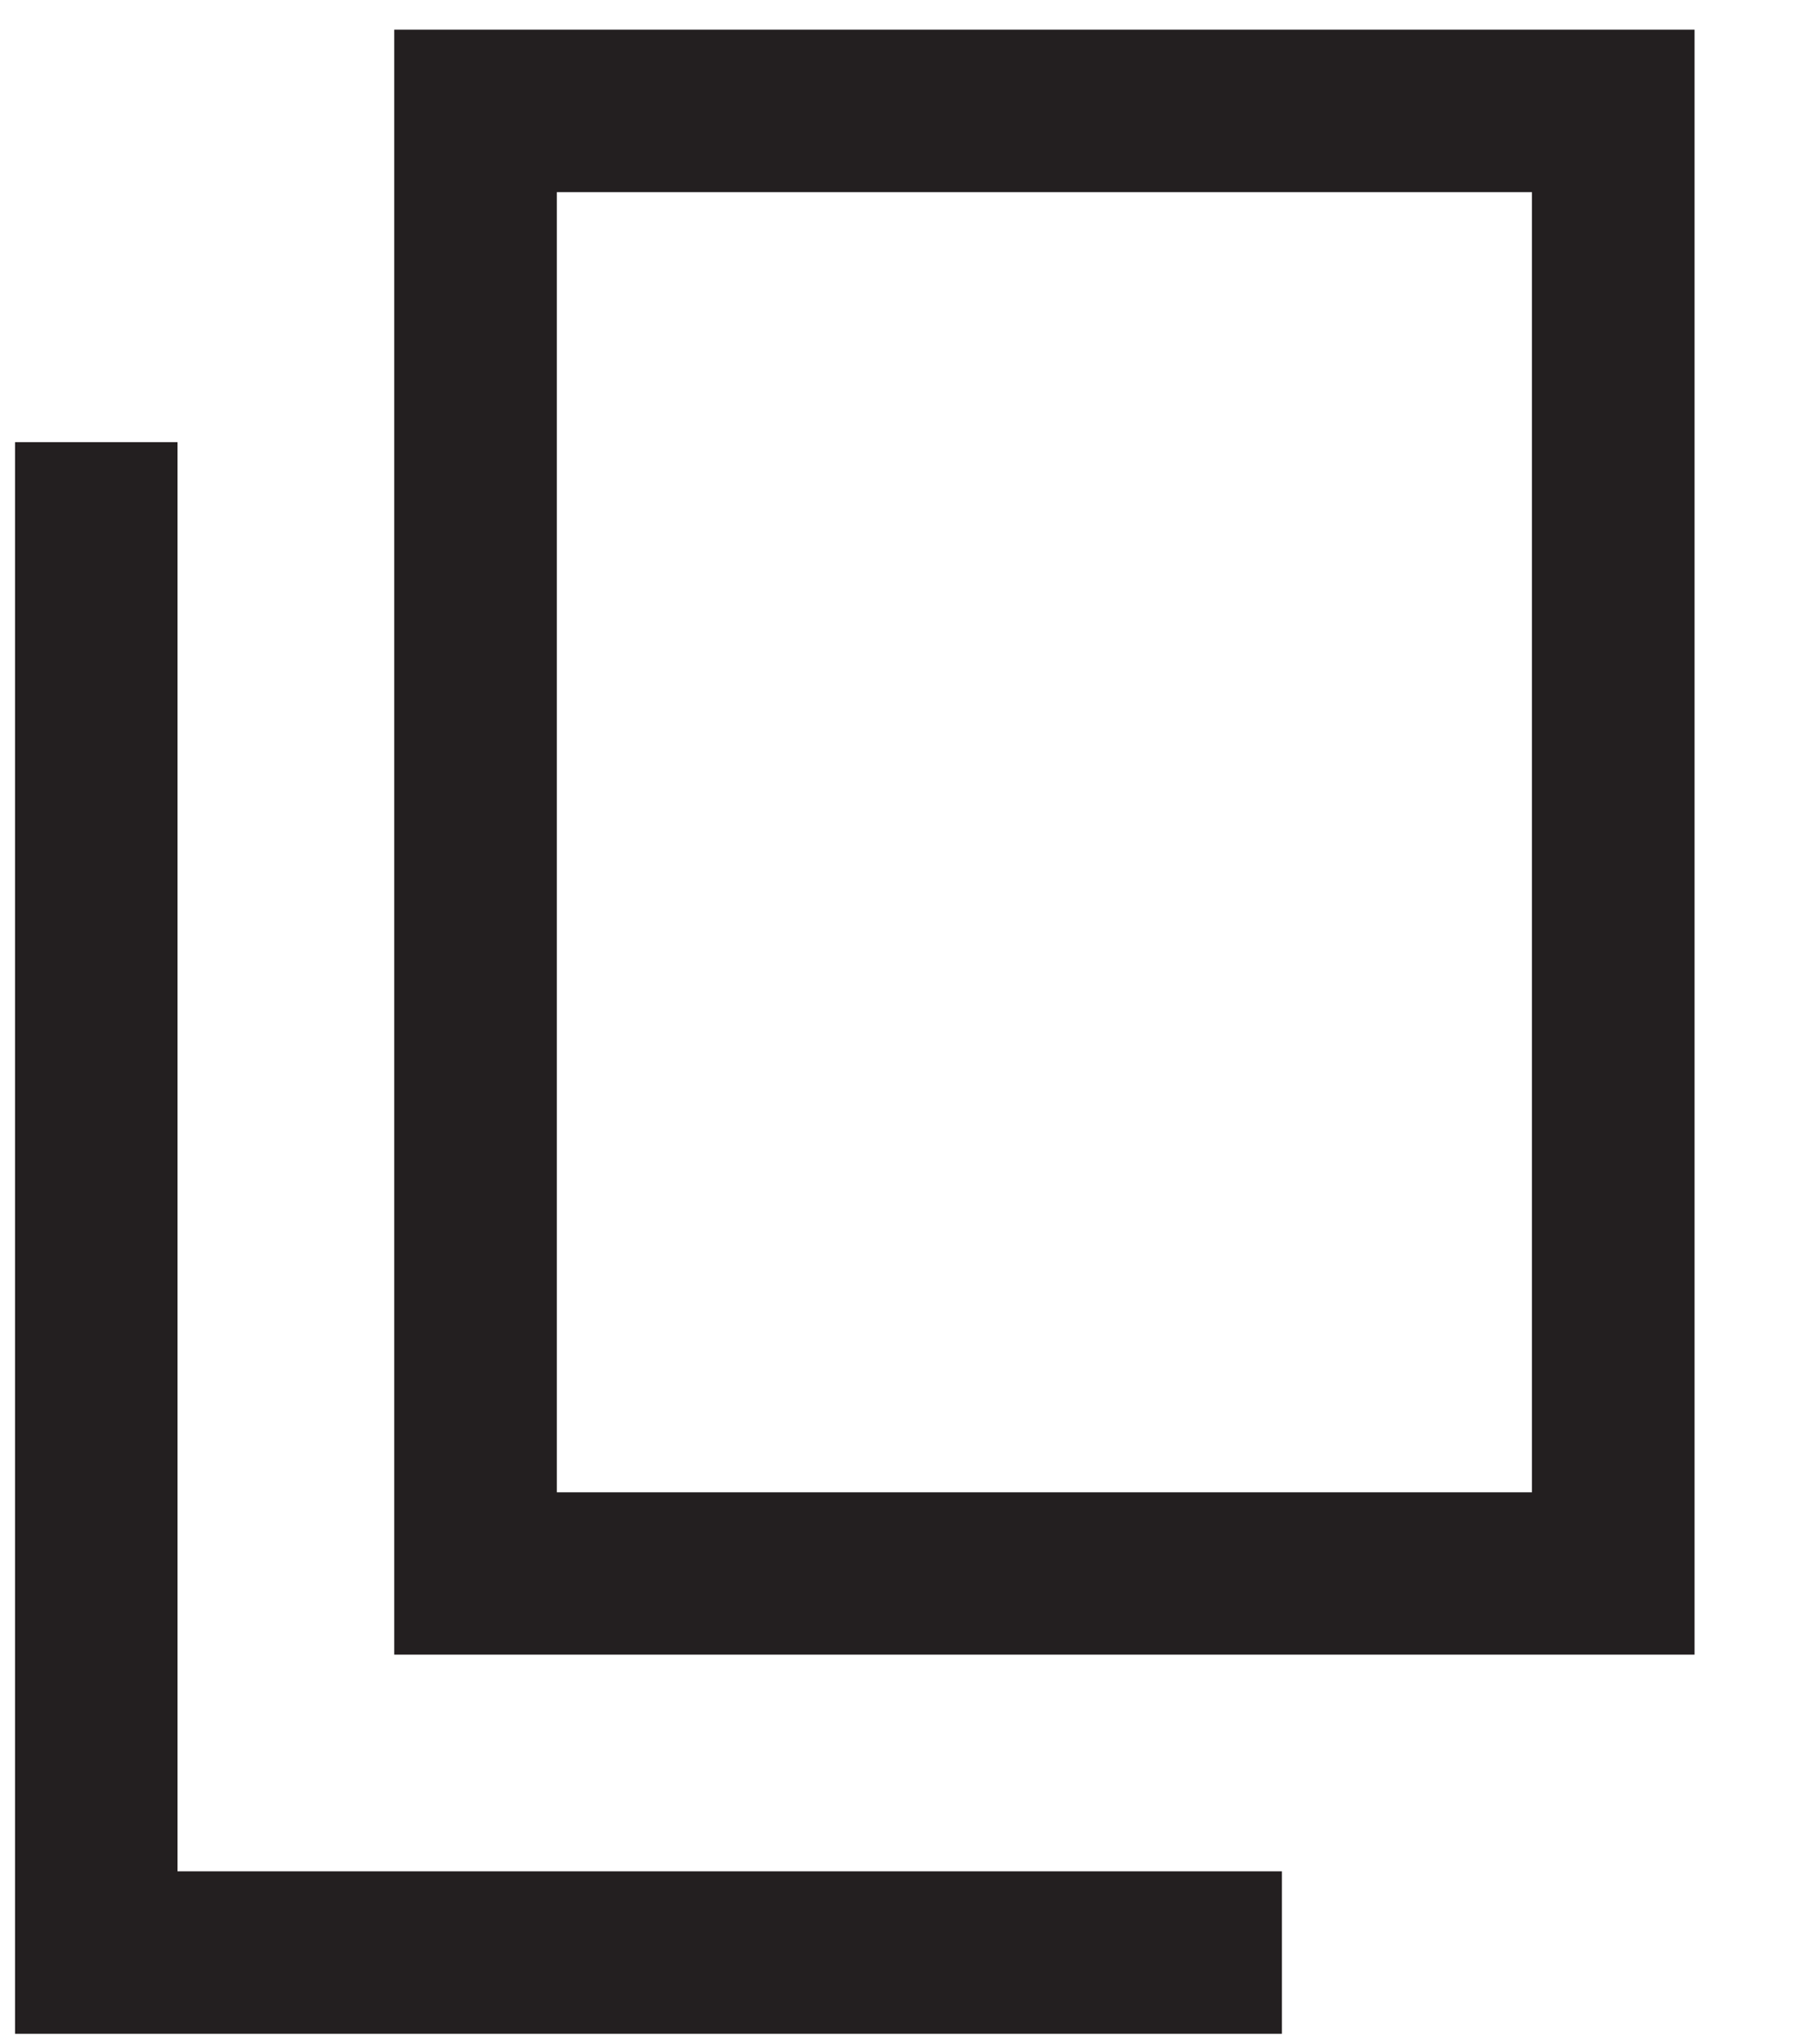 <svg xmlns="http://www.w3.org/2000/svg" fill="none" viewBox="0 0 15 17"><path fill="#231F20" d="M3.278 13.76V.247H14.09V13.76H3.28ZM4.63 12.41h8.108V1.598H4.63v10.81ZM.125 16.913V3.677h1.351v11.885h9.183v1.351H.125Z"/></svg>